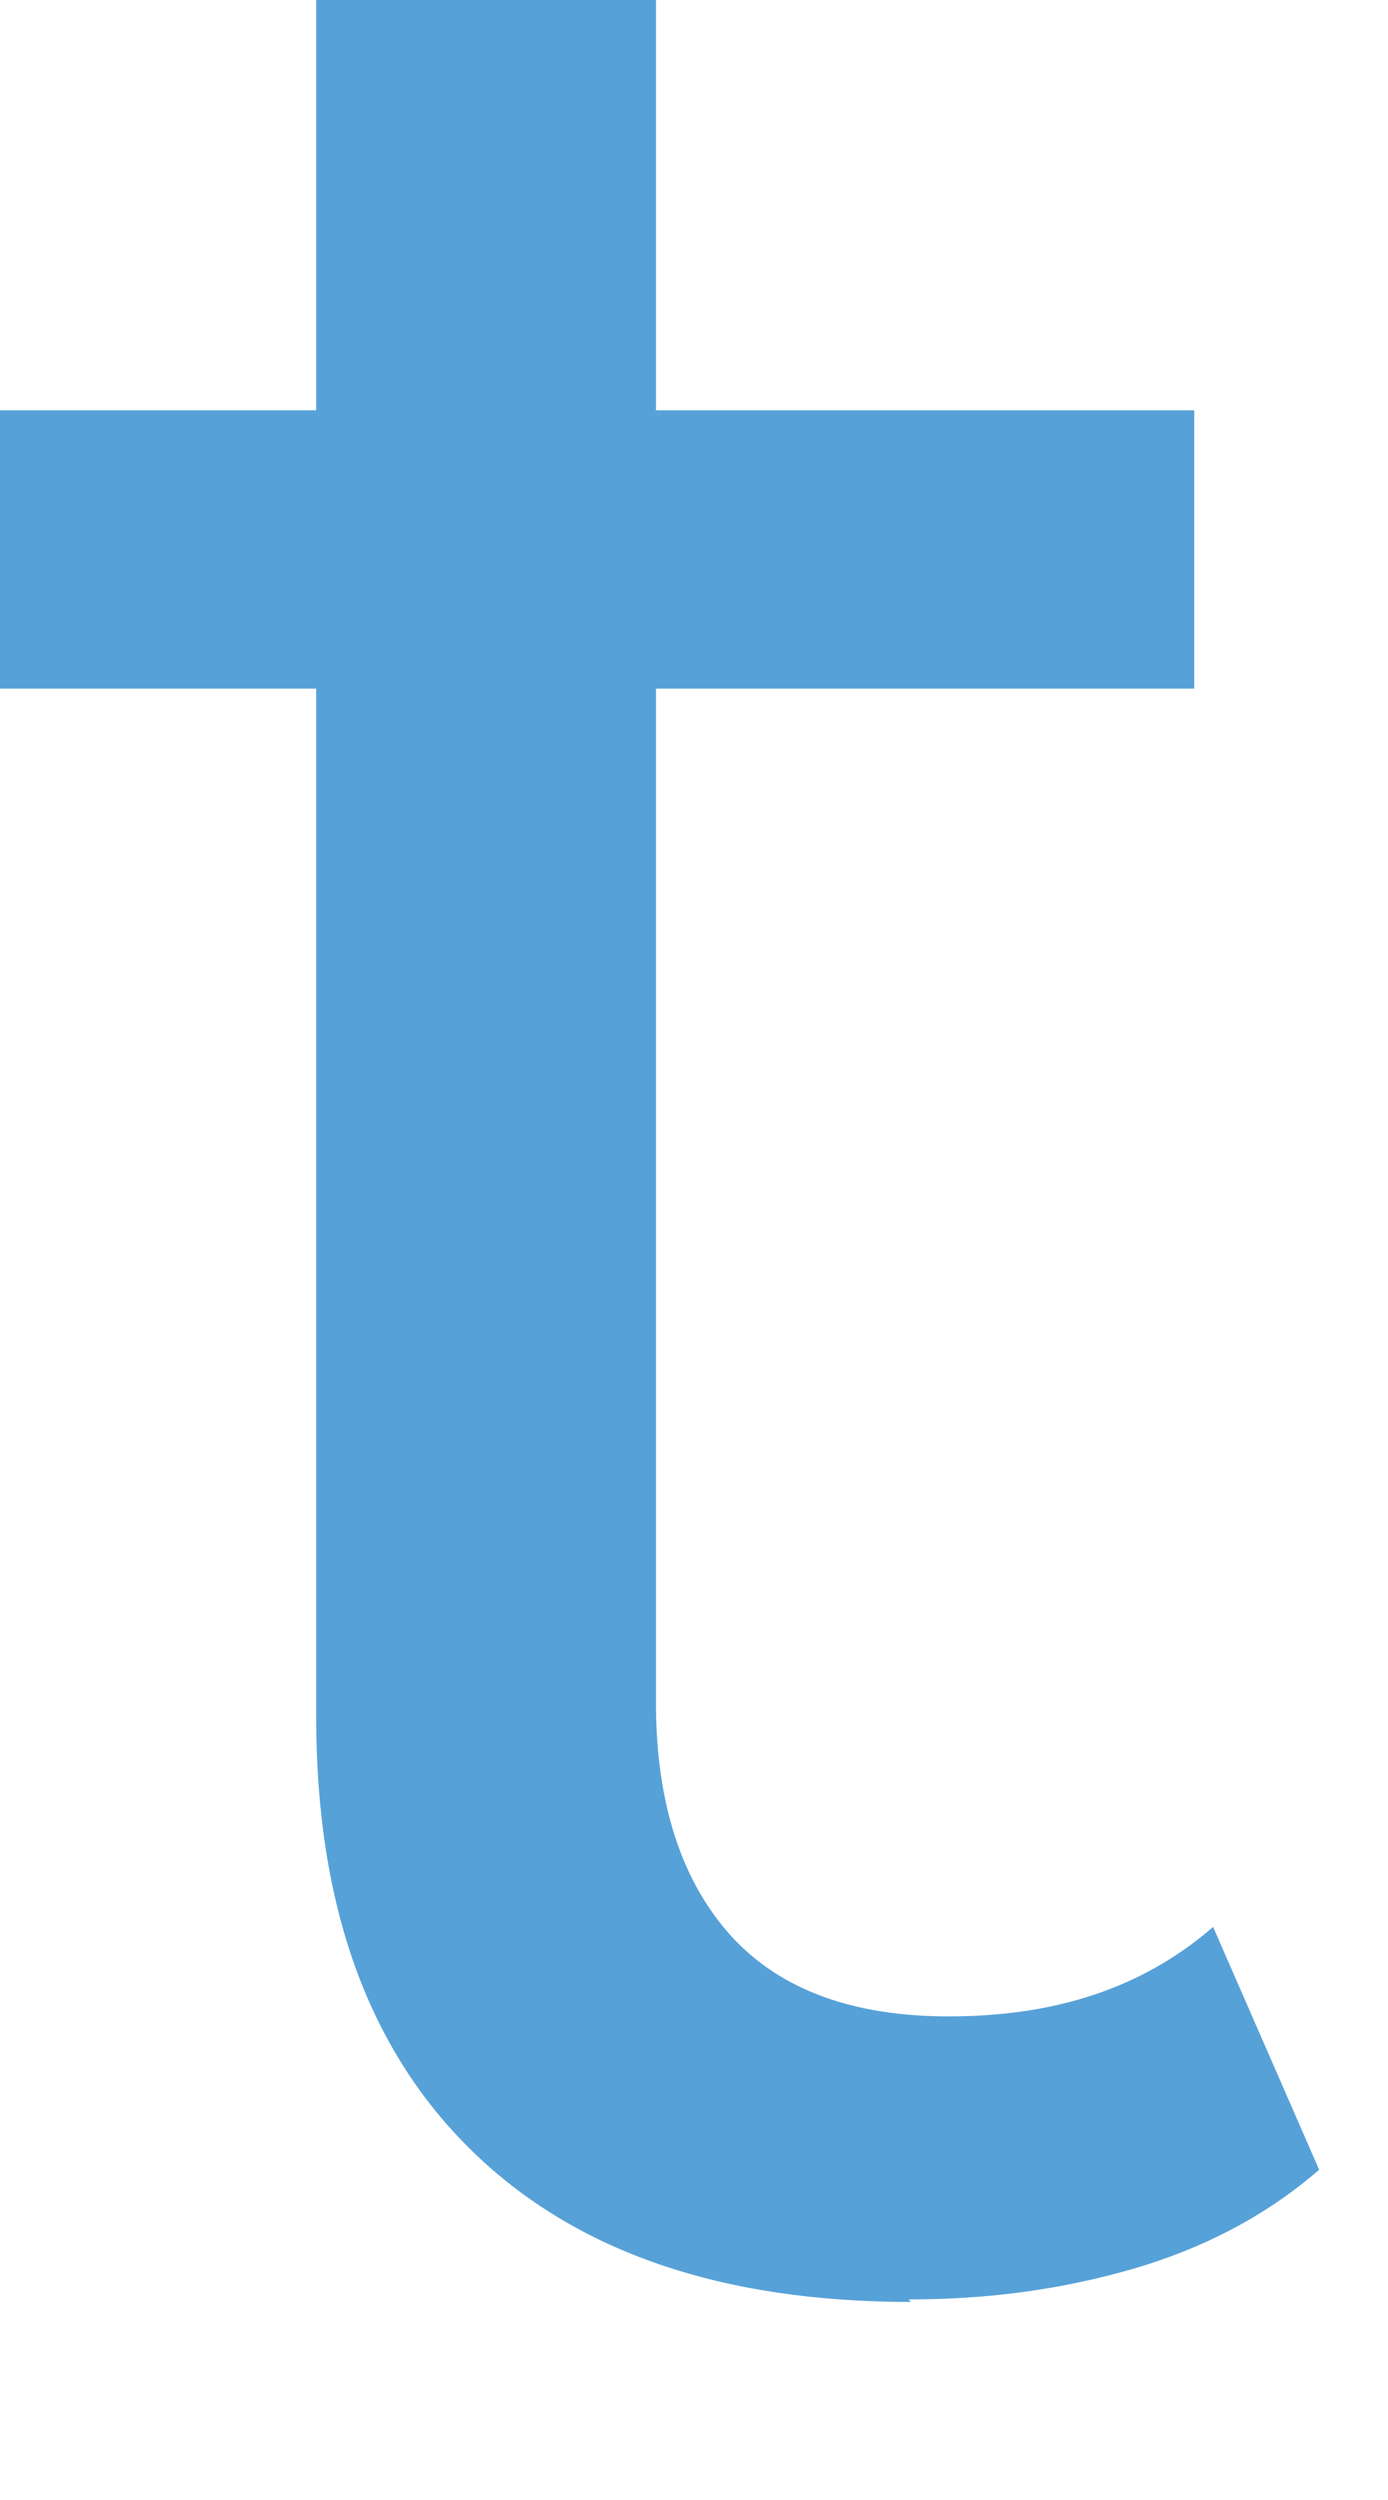 <?xml version="1.0" encoding="utf-8"?>
<svg xmlns="http://www.w3.org/2000/svg" fill="none" height="100%" overflow="visible" preserveAspectRatio="none" style="display: block;" viewBox="0 0 5 9" width="100%">
<path d="M0 2.479V1.477H4.302V2.479H0ZM3.281 8.287C2.601 8.287 2.074 8.108 1.7 7.743C1.326 7.378 1.139 6.86 1.139 6.181V0H2.363V6.13C2.363 6.495 2.457 6.775 2.635 6.971C2.814 7.166 3.077 7.259 3.418 7.259C3.8 7.259 4.115 7.158 4.37 6.937L4.752 7.811C4.565 7.973 4.344 8.091 4.081 8.168C3.817 8.244 3.554 8.278 3.273 8.278L3.281 8.287Z" fill="#56A1D8" id="Vector"/>
</svg>